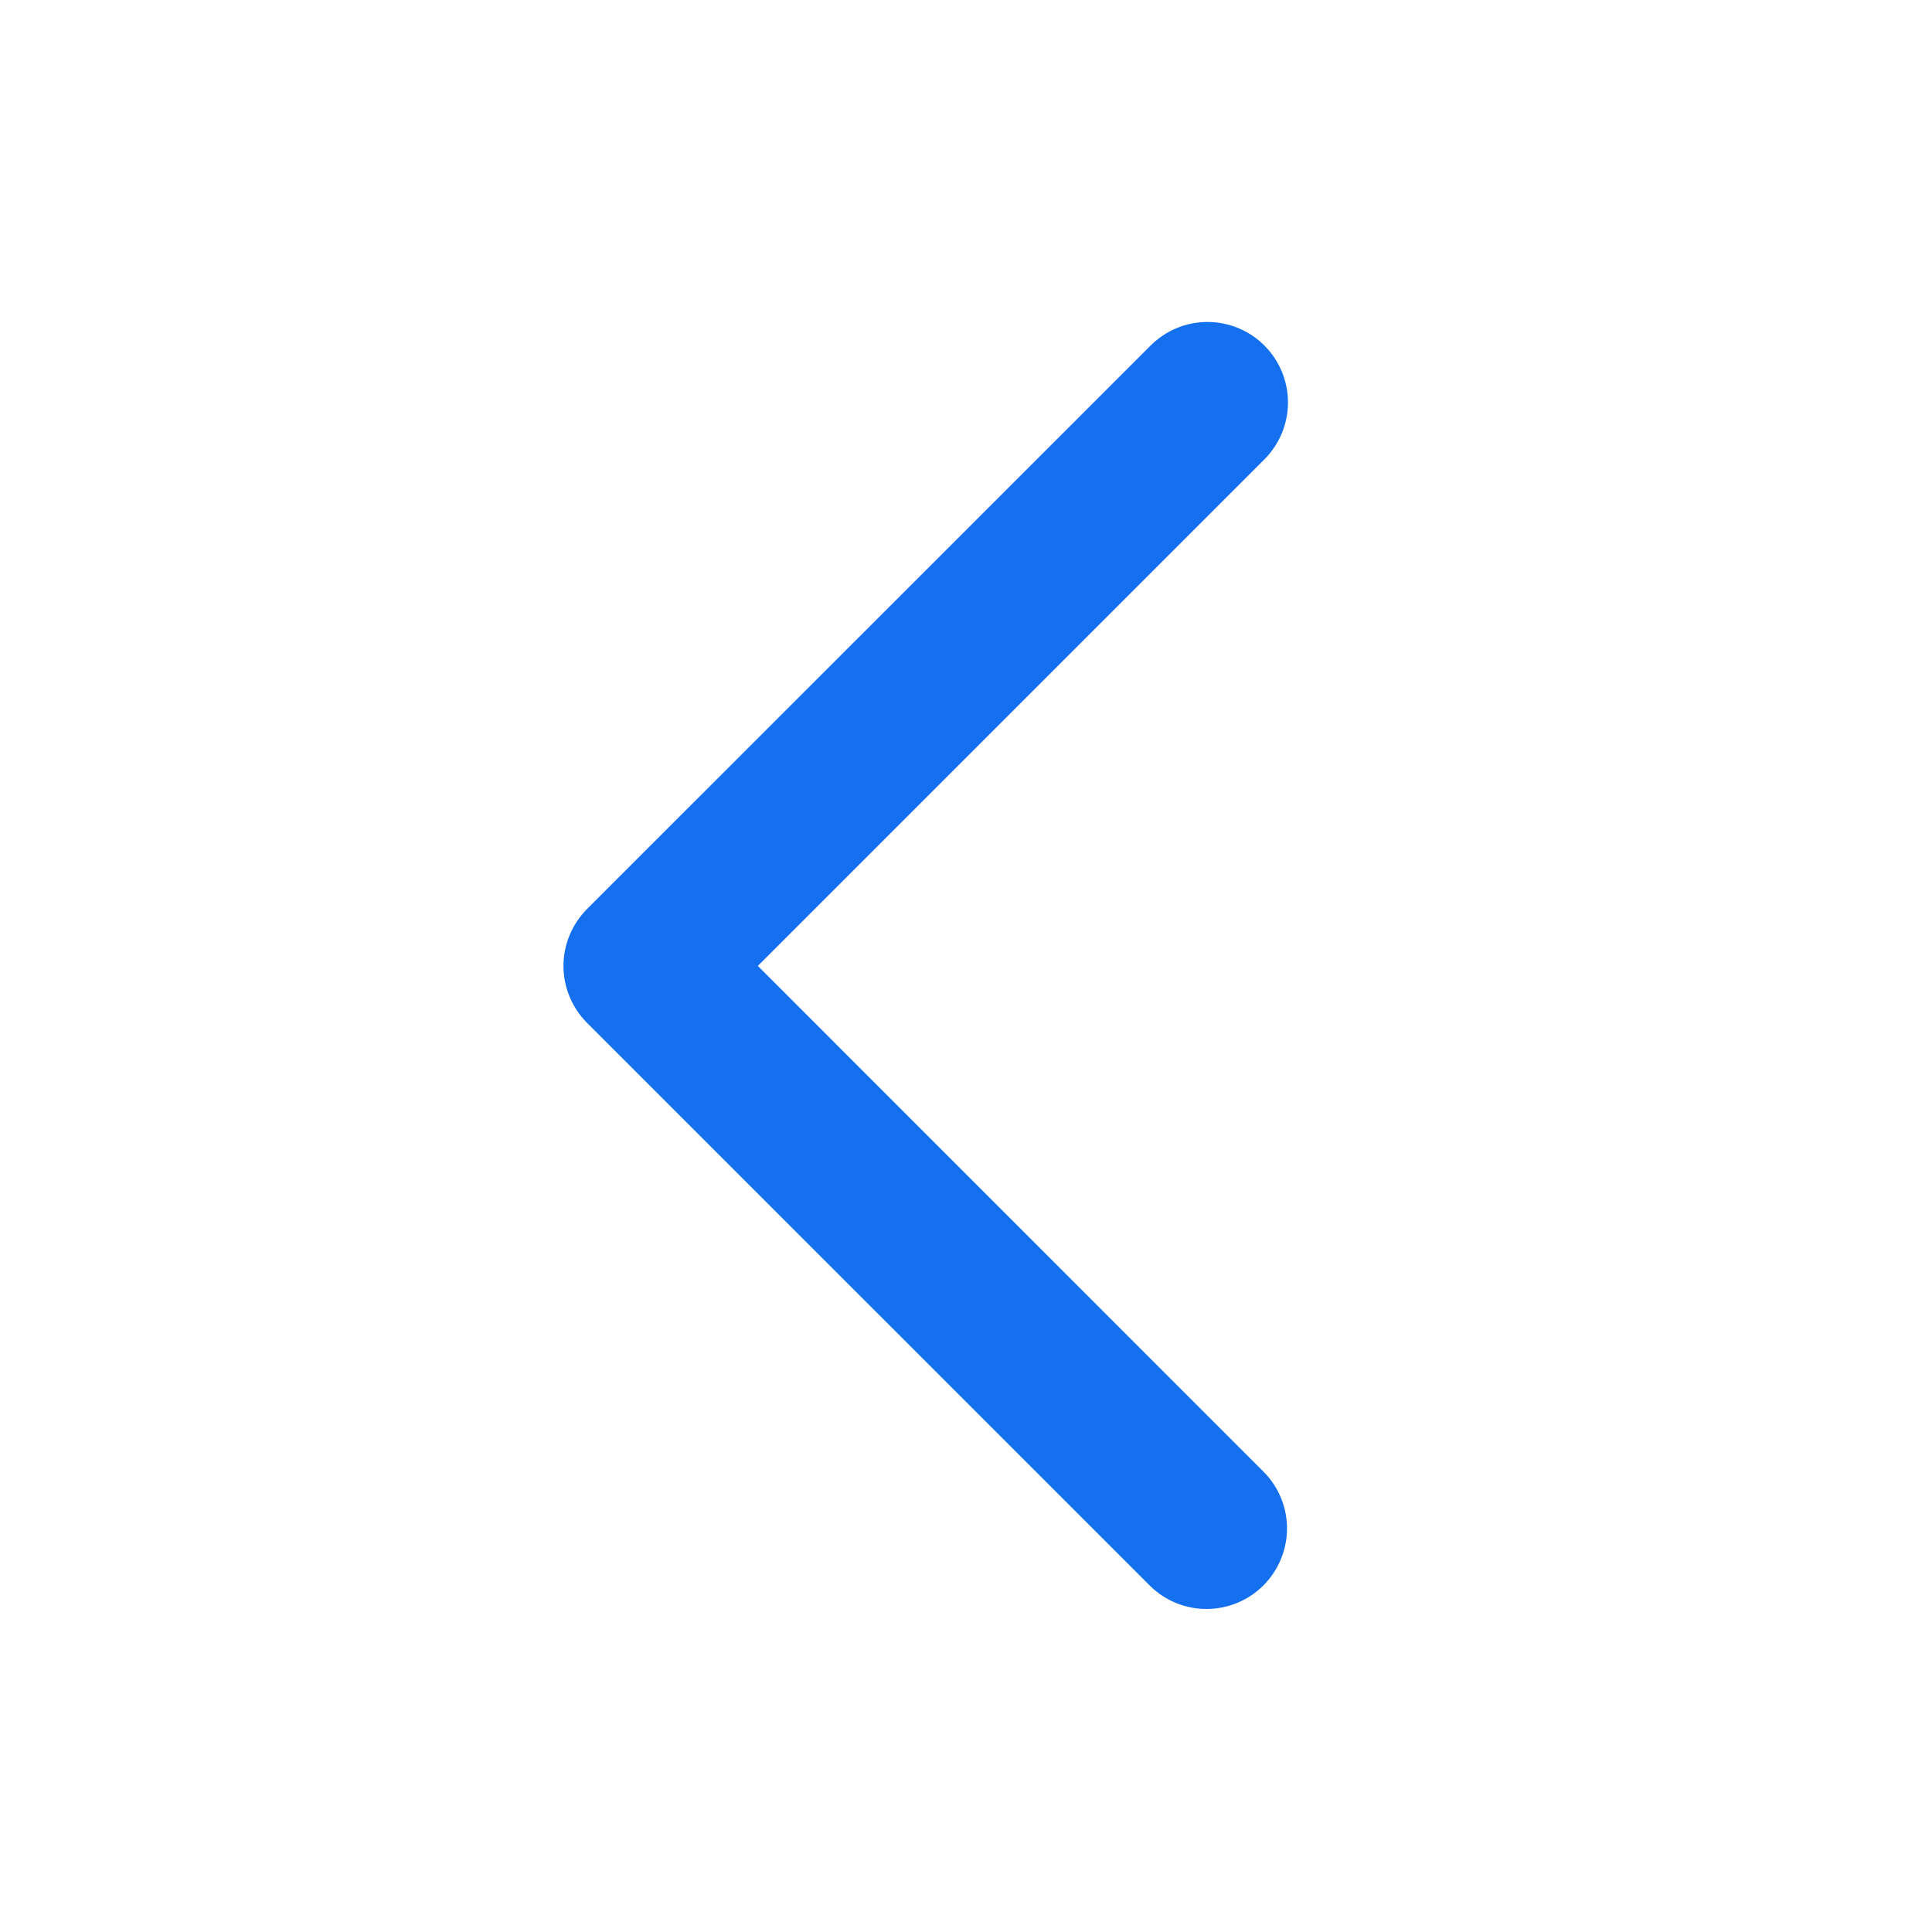<?xml version="1.0" encoding="UTF-8"?> <svg xmlns="http://www.w3.org/2000/svg" width="20" height="20" viewBox="0 0 20 20" fill="none"><path d="M13.089 3.577C13.245 3.733 13.333 3.945 13.333 4.166C13.333 4.387 13.245 4.599 13.089 4.755L7.845 9.999L13.089 15.244C13.241 15.401 13.325 15.611 13.323 15.83C13.321 16.048 13.233 16.257 13.079 16.412C12.925 16.566 12.716 16.654 12.497 16.656C12.278 16.658 12.068 16.574 11.911 16.422L6.077 10.589C5.921 10.432 5.833 10.22 5.833 9.999C5.833 9.779 5.921 9.567 6.077 9.41L11.911 3.577C12.067 3.421 12.279 3.333 12.5 3.333C12.721 3.333 12.933 3.421 13.089 3.577Z" fill="#1570EF"></path></svg> 